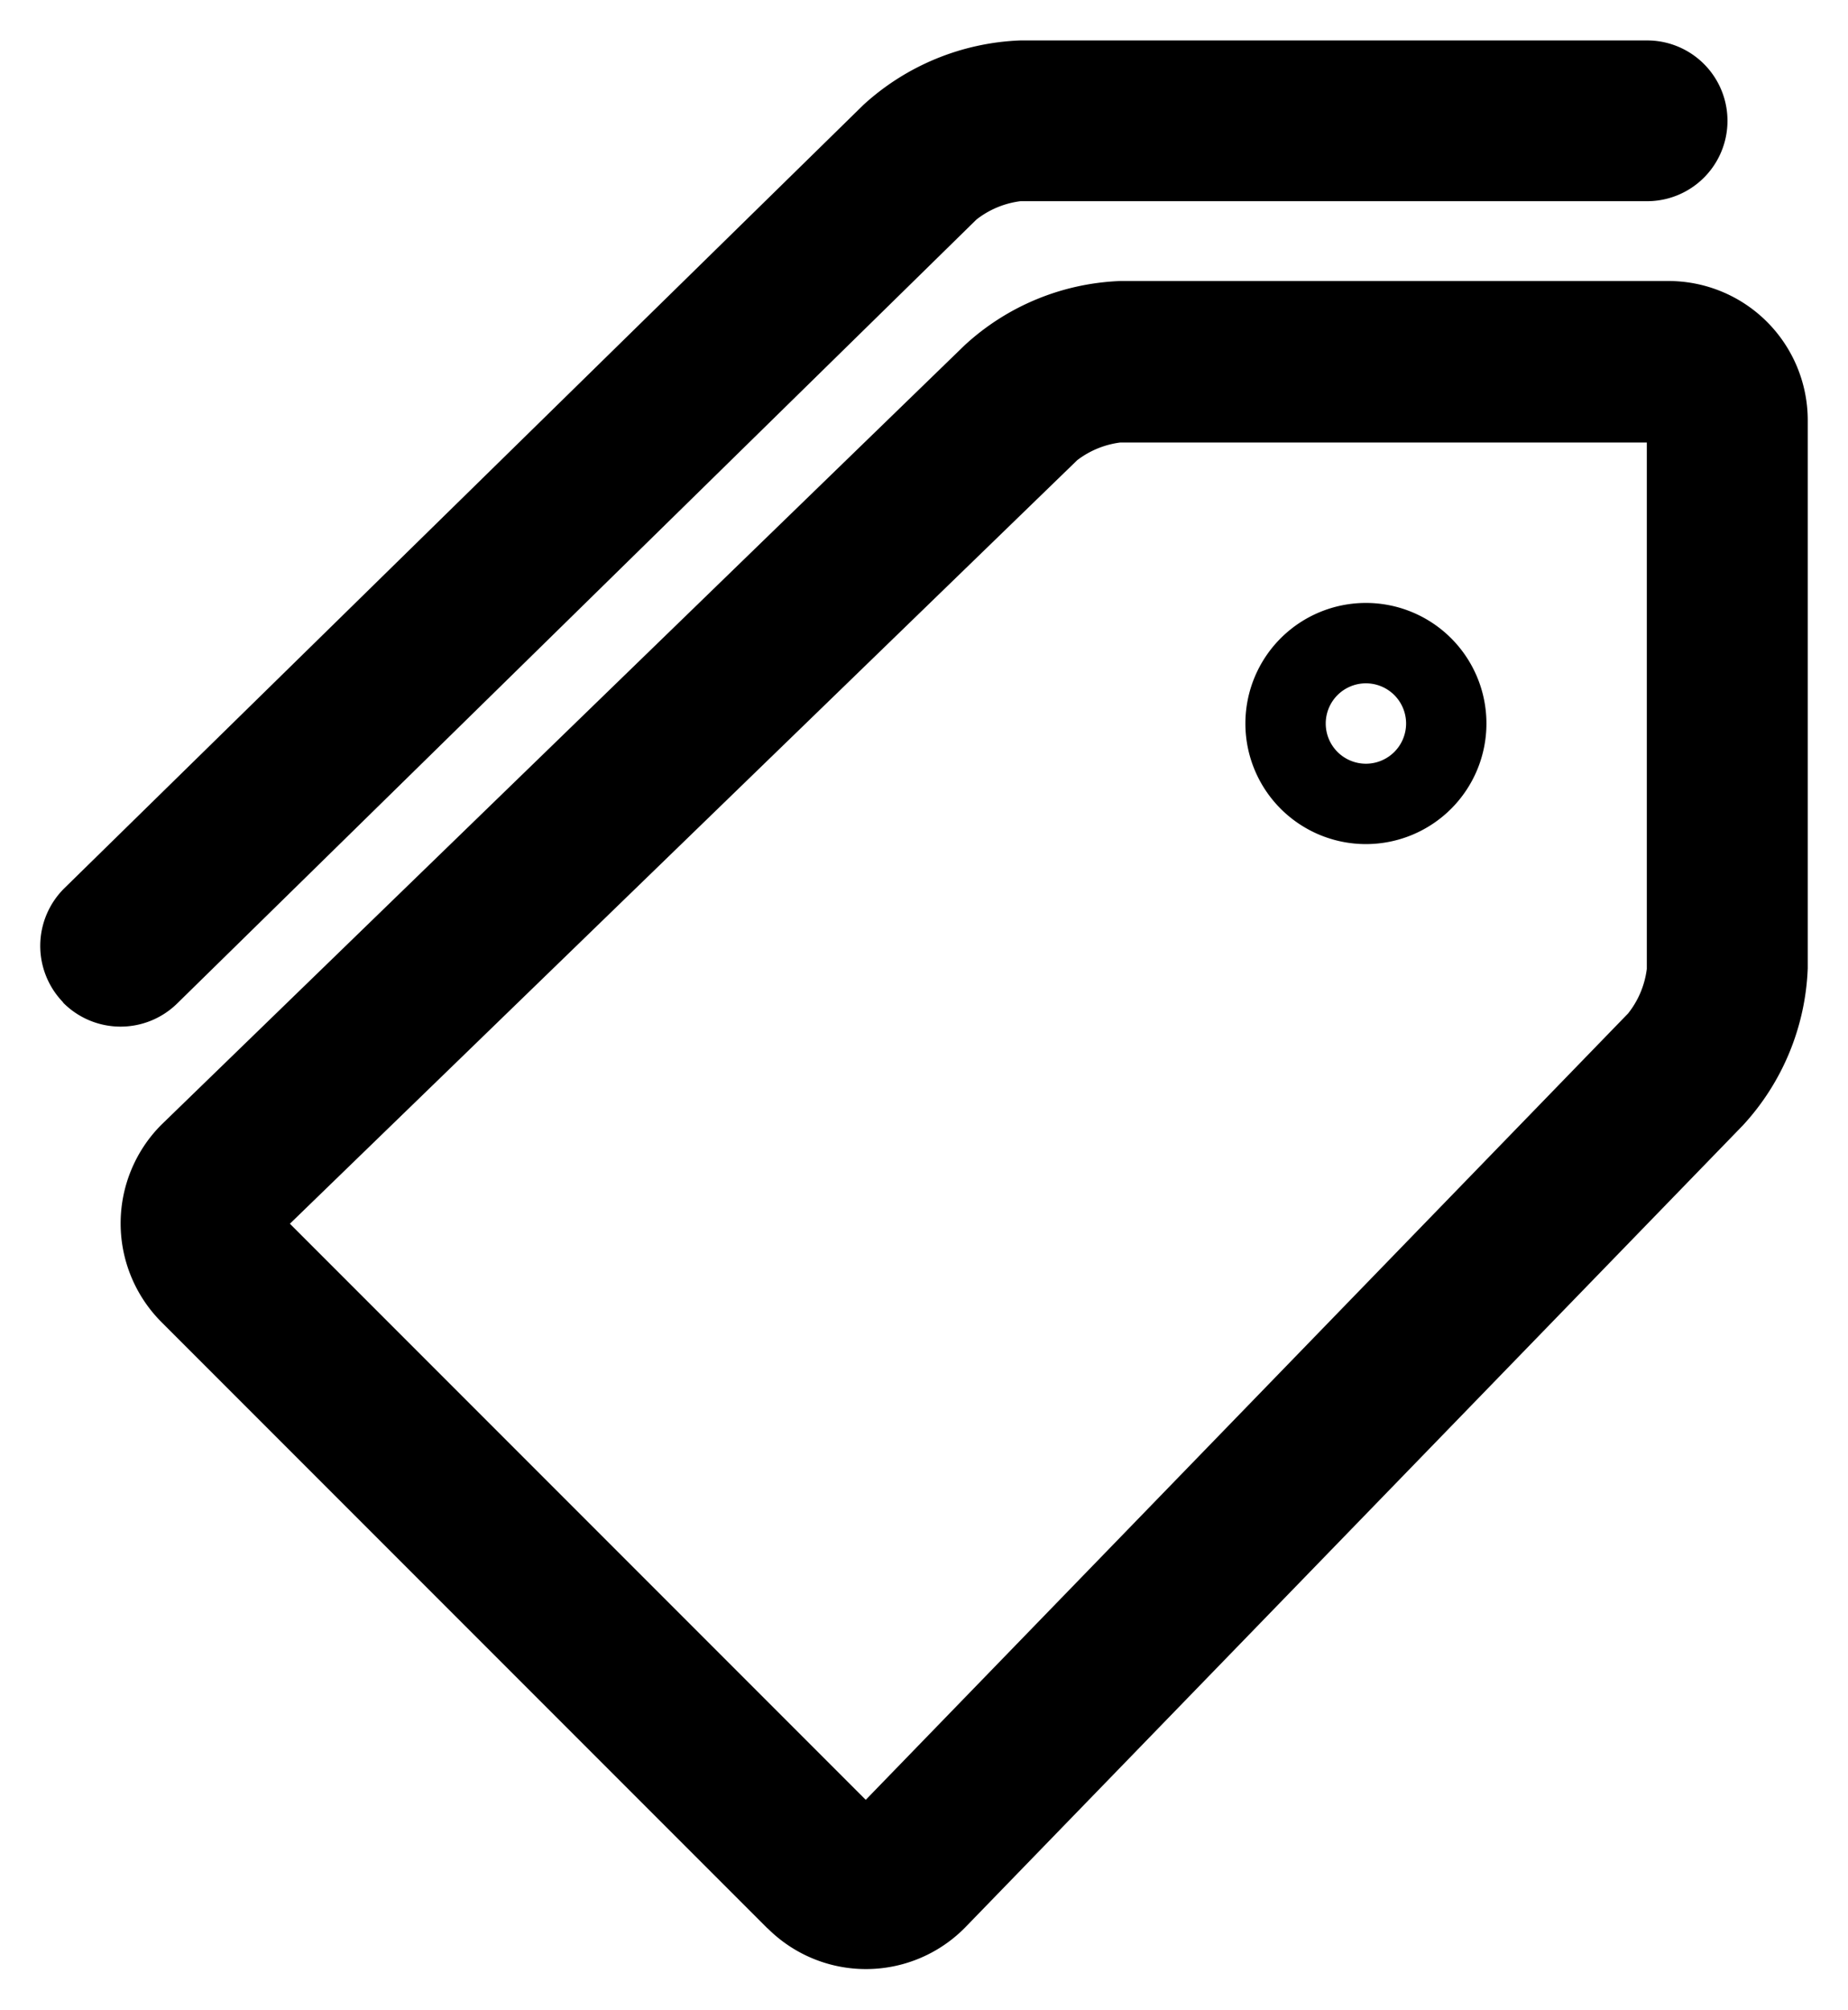 <svg xmlns="http://www.w3.org/2000/svg" width="23" height="25.001" viewBox="0 0 23 25.001"><g transform="translate(-1810.5 -1509.499)"><path d="M13684.554,11242.279l-7.549-7.549a1.738,1.738,0,0,1,0-2.447l10-9.7a3.024,3.024,0,0,1,1.942-.8h6.823a1.733,1.733,0,0,1,1.729,1.729v6.82a3.049,3.049,0,0,1-.808,1.956l-9.678,9.977a1.731,1.731,0,0,1-2.461.01Zm3.854-18.268-9.8,9.5,7.167,7.167,9.488-9.783a1.112,1.112,0,0,0,.233-.554v-6.549h-6.552A1.113,1.113,0,0,0,13688.407,11224.012Zm-12.623,6.745a1.008,1.008,0,0,1,.014-1.417l9.949-9.749a3.065,3.065,0,0,1,1.952-.8h7.8a1,1,0,1,1,0,2h-7.8a1.117,1.117,0,0,0-.547.228l-9.951,9.756a1.006,1.006,0,0,1-1.417-.014Z" transform="translate(-11864.5 -9708.788)"/><path d="M13685.781,11243.288a2.221,2.221,0,0,1-1.581-.655l-7.549-7.549a2.241,2.241,0,0,1,0-3.153l.007-.007.573-.556a1.506,1.506,0,0,1-.728.188,1.528,1.528,0,0,1-1.067-.444l-.006-.006a1.509,1.509,0,0,1,.021-2.122l9.95-9.75a3.55,3.55,0,0,1,2.3-.946h7.8a1.5,1.5,0,1,1,0,3h-7.782a.879.879,0,0,0-.223.093l-3.158,3.1,2.318-2.247a3.508,3.508,0,0,1,2.293-.94h6.823a2.232,2.232,0,0,1,2.229,2.229v6.82a3.547,3.547,0,0,1-.95,2.306l-9.676,9.975A2.224,2.224,0,0,1,13685.781,11243.288Zm-8.429-10.649a1.238,1.238,0,0,0,.007,1.739l7.548,7.548a1.211,1.211,0,0,0,.874.362,1.23,1.23,0,0,0,.878-.37l9.678-9.978a2.54,2.54,0,0,0,.663-1.6v-6.82a1.23,1.23,0,0,0-1.229-1.229h-6.823a2.542,2.542,0,0,0-1.589.65l-.006.006Zm-1.213-2.233a.506.506,0,0,0,.714.006l9.949-9.754a1.564,1.564,0,0,1,.9-.37h7.8a.5.5,0,1,0,0-1h-7.8a2.588,2.588,0,0,0-1.6.66l-9.95,9.75A.506.506,0,0,0,13676.14,11230.405Zm9.644,10.981-7.886-7.886.365-.354,9.795-9.493a1.564,1.564,0,0,1,.89-.366H13696v7.049a1.552,1.552,0,0,1-.377.9Zm-6.46-7.874,6.448,6.448,9.132-9.414a.864.864,0,0,0,.1-.227v-6.032h-6.034a.877.877,0,0,0-.219.091Z" transform="translate(-11864.5 -9708.788)" fill="rgba(0,0,0,0)"/><path d="M1827.5,1520a1.5,1.5,0,1,1,1.5-1.5A1.5,1.5,0,0,1,1827.5,1520Zm0-2a.5.5,0,1,0,.5.5A.5.5,0,0,0,1827.5,1518Z"/></g></svg>